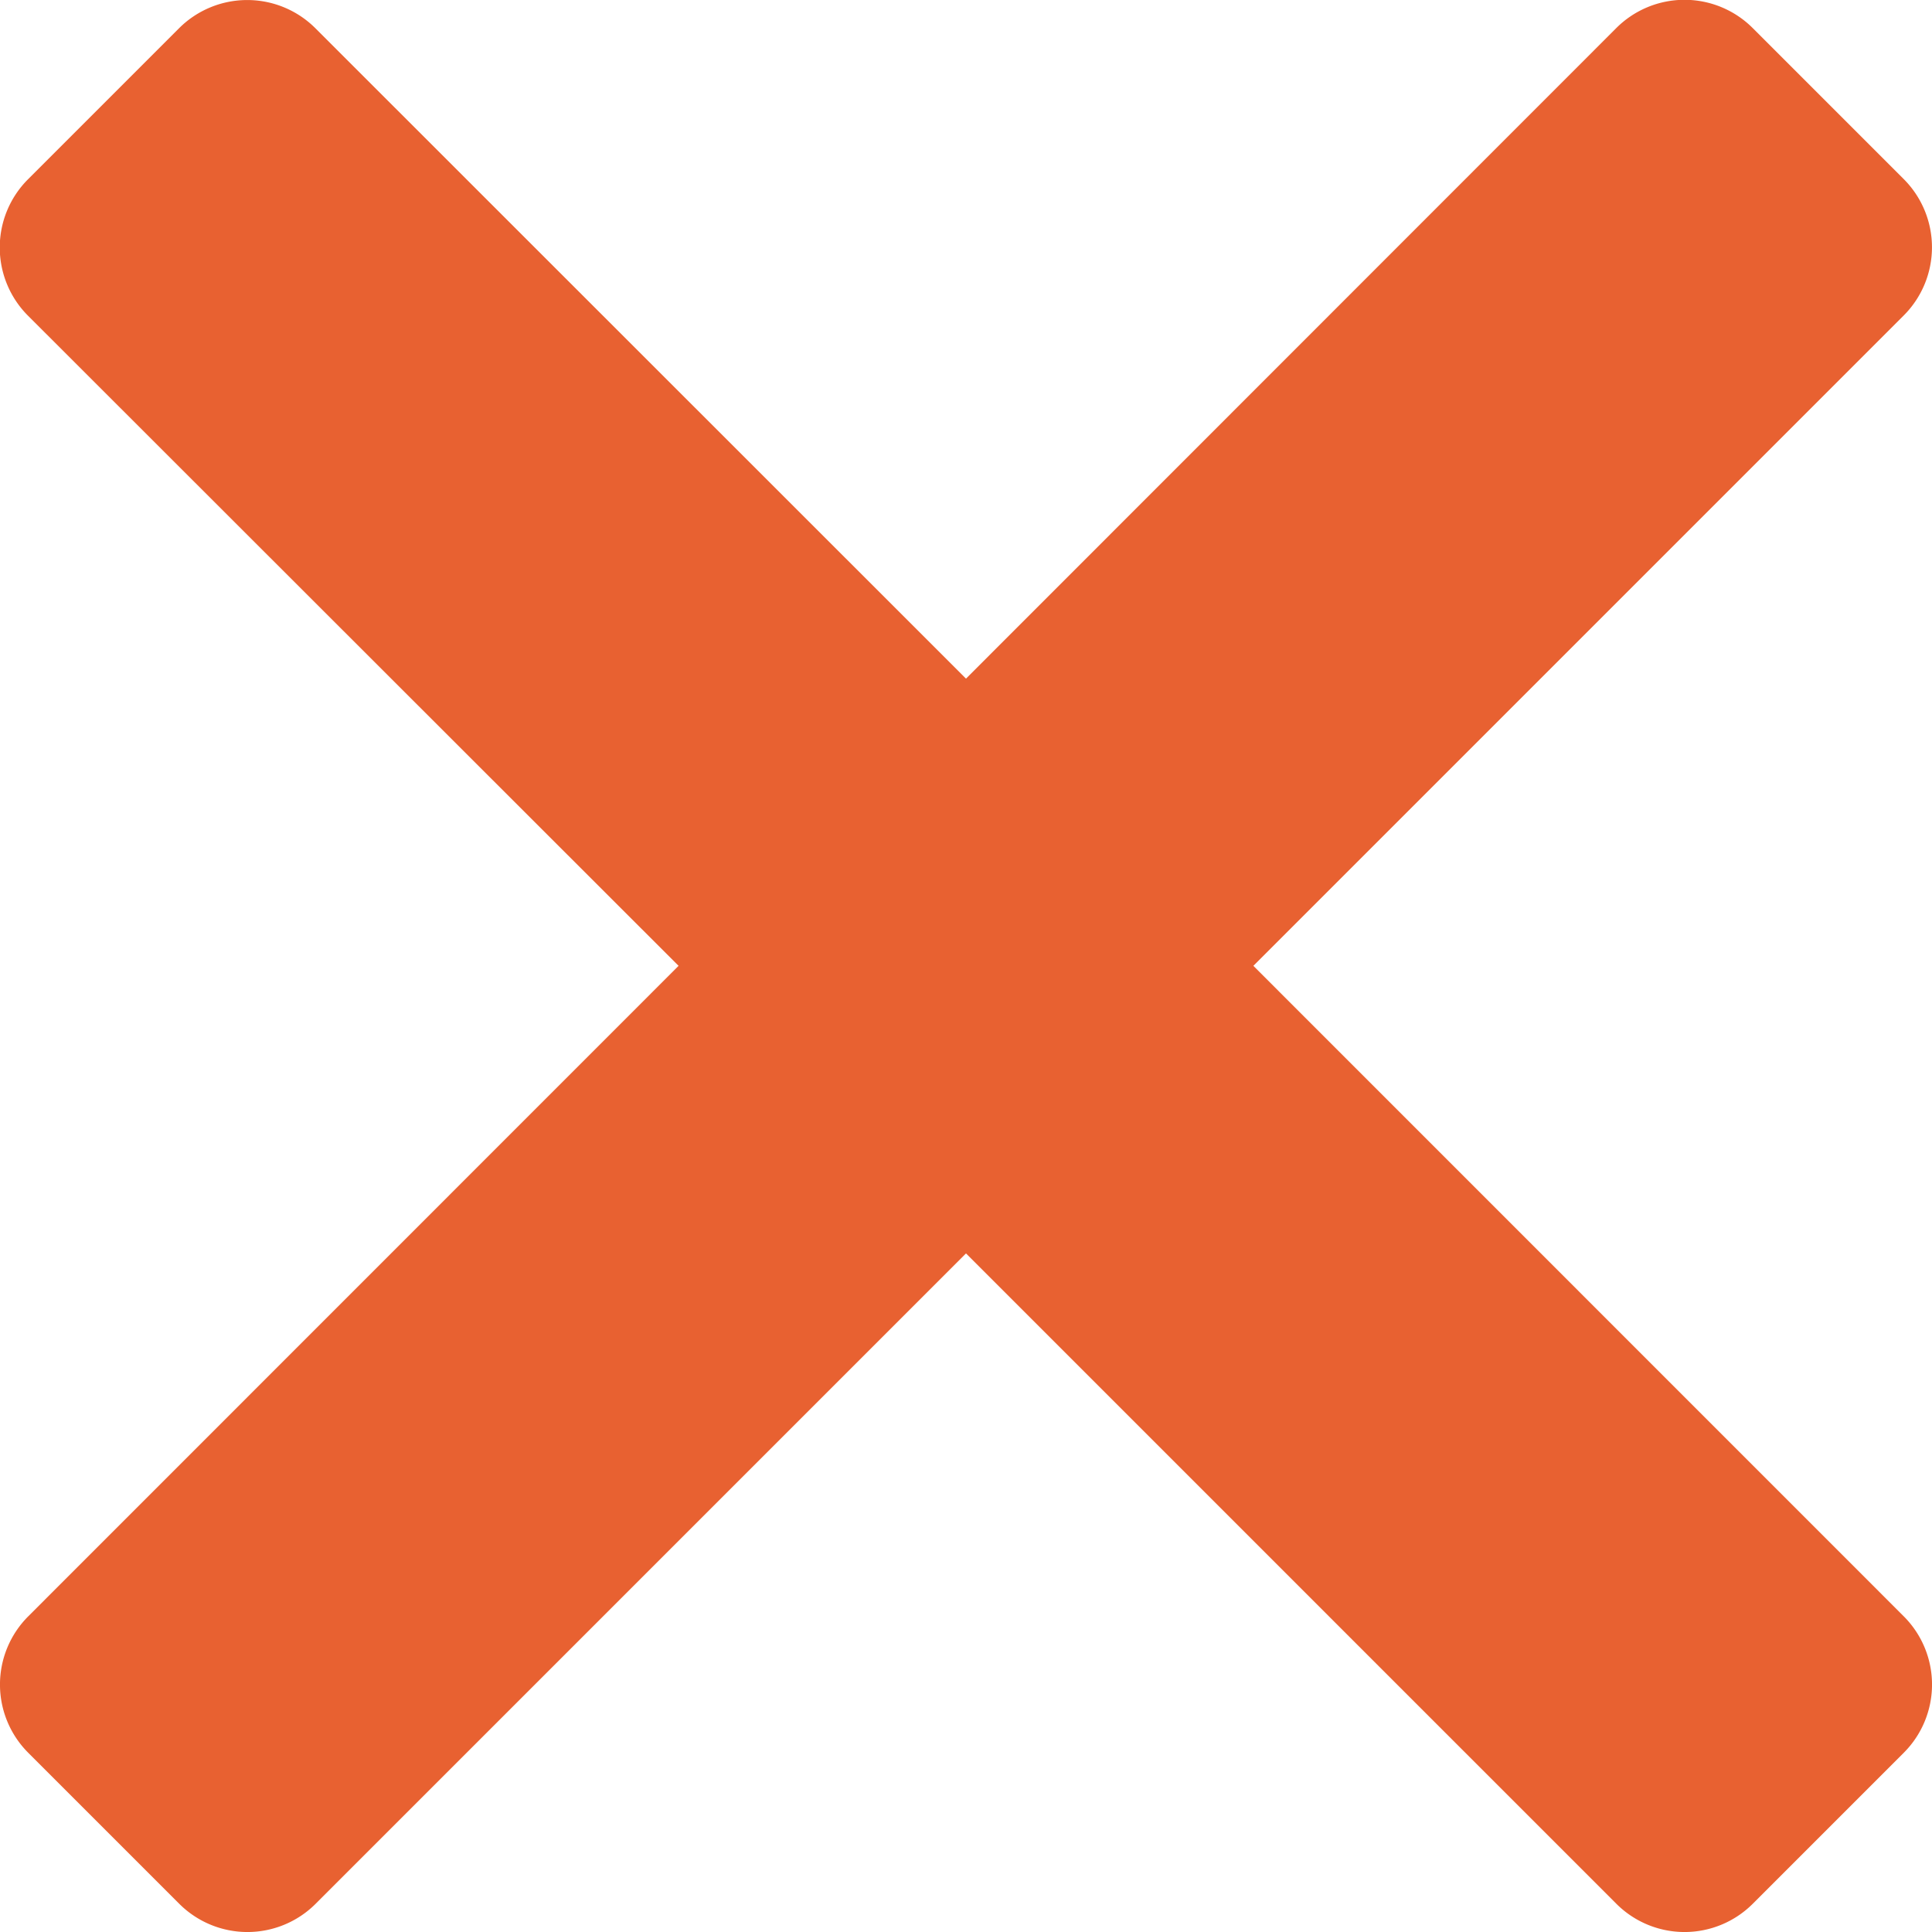 <svg xmlns="http://www.w3.org/2000/svg" width="34.53" height="34.531" viewBox="0 0 34.53 34.531">
  <path id="Path_94" data-name="Path 94" d="M182.964,22.7l11.624-11.624a1.724,1.724,0,0,0,0-2.437l-2.7-2.7a1.724,1.724,0,0,0-2.437,0L177.828,17.567,166.2,5.943a1.724,1.724,0,0,0-2.437,0l-2.7,2.7a1.724,1.724,0,0,0,0,2.437L172.691,22.7,161.067,34.327a1.724,1.724,0,0,0,0,2.437l2.7,2.7a1.724,1.724,0,0,0,2.437,0L177.828,27.84l11.624,11.624a1.724,1.724,0,0,0,2.437,0l2.7-2.7a1.724,1.724,0,0,0,0-2.437Z" transform="translate(-160.563 -5.438)" fill="#e86131"/>
</svg>
